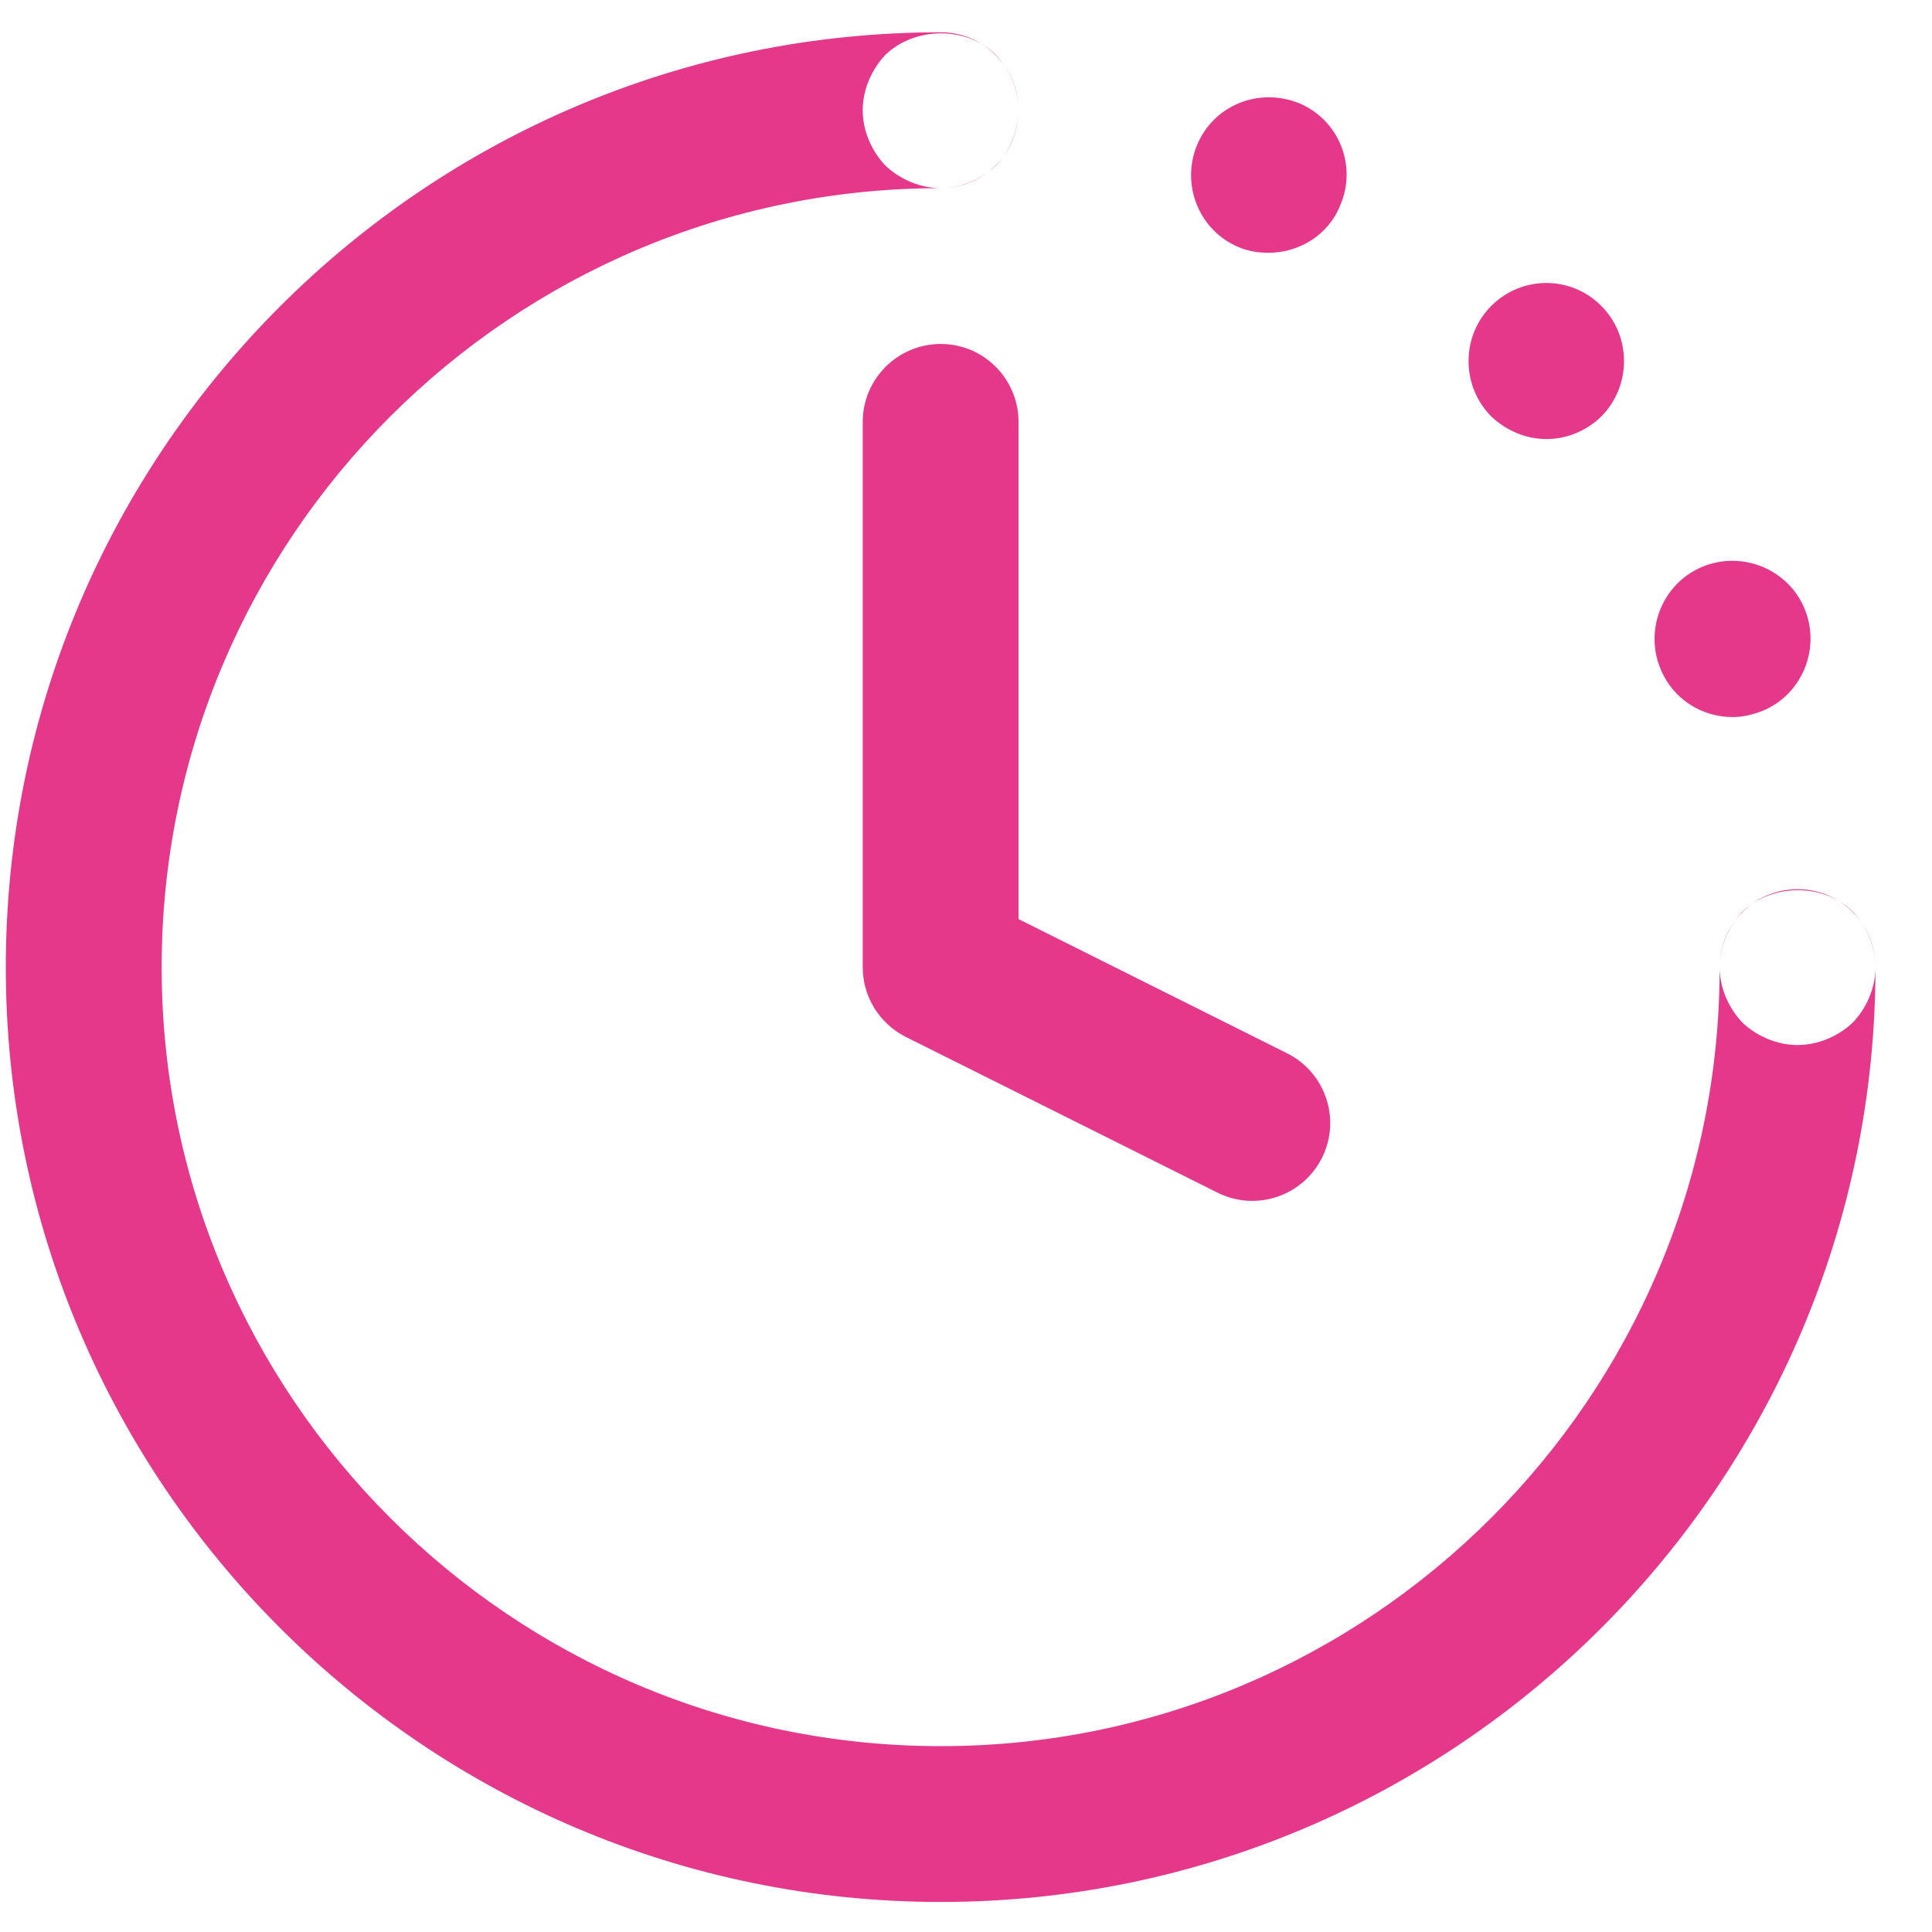 <svg xmlns="http://www.w3.org/2000/svg" width="31" height="31" viewBox="0 0 31 31"><path fill="#E6388B" fill-rule="evenodd" d="M20.092,19.269 C19.905,19.269 19.714,19.226 19.534,19.136 L14.536,16.639 C14.11,16.424 13.843,15.993 13.843,15.52 L13.843,6.77 C13.843,6.08 14.404,5.519 15.095,5.519 C15.785,5.519 16.343,6.08 16.343,6.77 L16.343,14.747 L20.653,16.901 C21.27,17.21 21.521,17.962 21.212,18.578 C20.992,19.017 20.55,19.269 20.092,19.269 M28.845,16.768 C28.519,16.768 28.191,16.631 27.956,16.406 C27.731,16.168 27.593,15.845 27.593,15.52 C27.593,15.194 27.731,14.869 27.956,14.631 C28.432,14.168 29.268,14.168 29.731,14.631 C29.956,14.869 30.093,15.194 30.093,15.52 C30.093,15.845 29.956,16.168 29.731,16.406 C29.493,16.631 29.167,16.768 28.845,16.768 M19.881,3.968 C19.243,3.706 18.944,2.968 19.206,2.331 C19.468,1.693 20.193,1.394 20.844,1.656 C21.481,1.921 21.78,2.656 21.505,3.294 C21.317,3.77 20.844,4.056 20.357,4.056 C20.193,4.056 20.032,4.032 19.881,3.968 M23.929,6.683 C23.442,6.193 23.442,5.394 23.929,4.908 C24.418,4.418 25.207,4.418 25.693,4.908 C26.18,5.394 26.18,6.193 25.693,6.683 C25.455,6.918 25.13,7.045 24.818,7.045 C24.492,7.045 24.18,6.918 23.929,6.683 M26.643,10.731 C26.381,10.093 26.68,9.358 27.318,9.093 C27.956,8.831 28.694,9.133 28.956,9.768 C29.218,10.405 28.919,11.144 28.281,11.406 C28.12,11.469 27.956,11.506 27.805,11.506 C27.305,11.506 26.842,11.218 26.643,10.731 M15.095,3.019 C14.769,3.019 14.444,2.881 14.206,2.656 C13.981,2.418 13.843,2.095 13.843,1.77 C13.843,1.444 13.981,1.119 14.206,0.881 C14.682,0.42 15.518,0.42 15.981,0.881 C16.206,1.119 16.343,1.444 16.343,1.77 C16.343,2.095 16.206,2.418 15.981,2.656 C15.743,2.881 15.42,3.019 15.095,3.019 M15.095,30.518 C6.824,30.518 0.093,23.79 0.093,15.52 C0.093,7.249 6.824,0.518 15.095,0.518 C15.785,0.518 16.343,1.079 16.343,1.77 C16.343,2.46 15.785,3.019 15.095,3.019 C8.202,3.019 2.594,8.627 2.594,15.52 C2.594,22.412 8.202,28.018 15.095,28.018 C21.987,28.018 27.593,22.412 27.593,15.52 C27.593,14.829 28.151,14.268 28.845,14.268 C29.535,14.268 30.093,14.829 30.093,15.52 C30.093,23.79 23.365,30.518 15.095,30.518"/></svg>